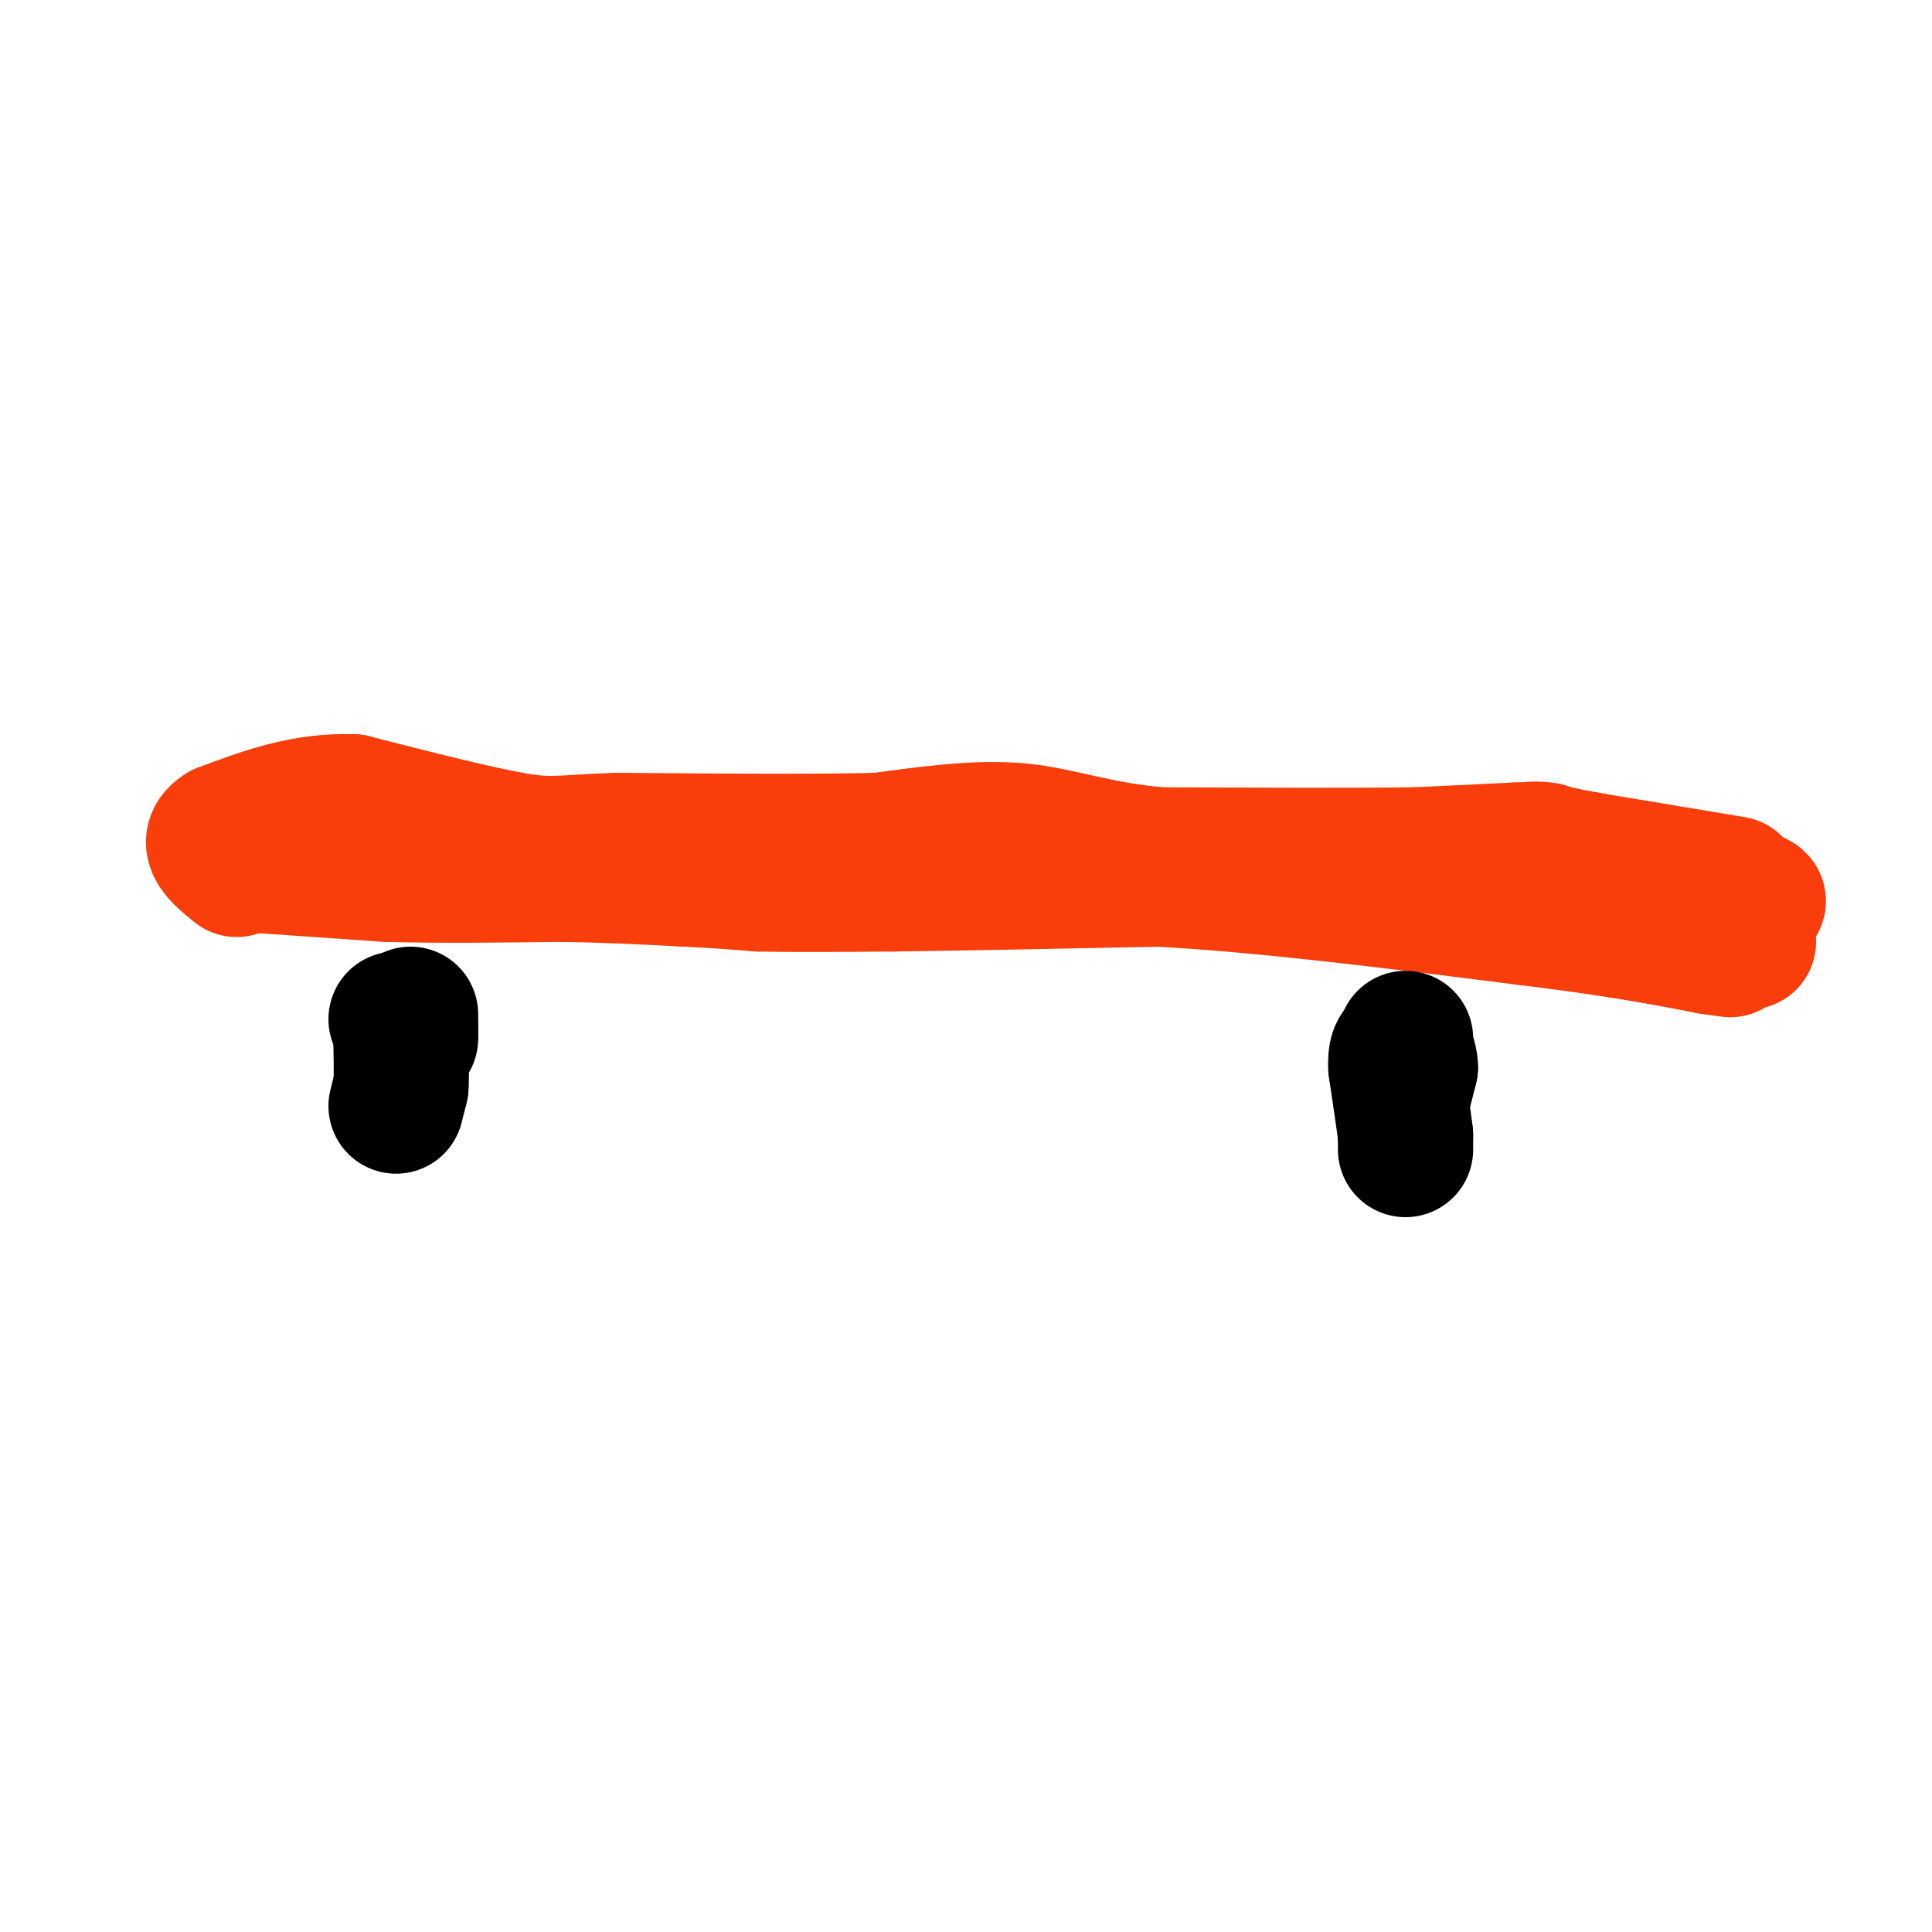 <svg viewBox='0 0 400 400' version='1.1' xmlns='http://www.w3.org/2000/svg' xmlns:xlink='http://www.w3.org/1999/xlink'><g fill='none' stroke='#F93D0B' stroke-width='28' stroke-linecap='round' stroke-linejoin='round'><path d='M57,172c-1.444,1.422 -2.889,2.844 -2,2c0.889,-0.844 4.111,-3.956 15,-4c10.889,-0.044 29.444,2.978 48,6'/><path d='M118,176c24.500,1.500 61.750,2.250 99,3'/><path d='M217,179c39.000,1.833 87.000,4.917 135,8'/><path d='M352,187c22.000,0.667 9.500,-1.667 -3,-4'/><path d='M51,179c0.000,0.000 29.000,2.000 29,2'/><path d='M80,181c10.833,0.333 23.417,0.167 36,0'/><path d='M116,181c10.333,0.167 18.167,0.583 26,1'/><path d='M142,182c6.833,0.333 10.917,0.667 15,1'/><path d='M157,183c7.167,0.167 17.583,0.083 28,0'/><path d='M185,183c13.833,-0.167 34.417,-0.583 55,-1'/><path d='M240,182c21.833,1.167 48.917,4.583 76,8'/><path d='M316,190c19.000,2.333 28.500,4.167 38,6'/><path d='M354,196c6.667,1.022 4.333,0.578 3,0c-1.333,-0.578 -1.667,-1.289 -2,-2'/><path d='M357,194c0.000,0.000 5.000,1.000 5,1'/><path d='M359,183c0.000,0.000 -30.000,-5.000 -30,-5'/><path d='M329,178c-6.500,-1.167 -7.750,-1.583 -9,-2'/><path d='M320,176c-2.167,-0.333 -3.083,-0.167 -4,0'/><path d='M316,176c-1.000,0.000 -1.500,0.000 -2,0'/><path d='M314,176c-3.833,0.167 -12.417,0.583 -21,1'/><path d='M293,177c-12.333,0.167 -32.667,0.083 -53,0'/><path d='M240,177c-13.400,-1.200 -20.400,-4.200 -29,-5c-8.600,-0.800 -18.800,0.600 -29,2'/><path d='M182,174c-13.833,0.333 -33.917,0.167 -54,0'/><path d='M128,174c-11.556,0.356 -13.444,1.244 -21,0c-7.556,-1.244 -20.778,-4.622 -34,-8'/><path d='M73,166c-10.167,-0.333 -18.583,2.833 -27,6'/><path d='M46,172c-4.000,2.333 -0.500,5.167 3,8'/></g>
<g fill='none' stroke='#000000' stroke-width='28' stroke-linecap='round' stroke-linejoin='round'><path d='M85,215c0.000,0.000 0.000,-2.000 0,-2'/><path d='M85,214c0.000,0.000 0.000,-4.000 0,-4'/><path d='M291,225c0.000,0.000 1.000,-4.000 1,-4'/><path d='M292,221c0.000,-1.333 -0.500,-2.667 -1,-4'/><path d='M291,217c-0.167,-1.000 -0.083,-1.500 0,-2'/><path d='M82,229c0.000,0.000 1.000,-4.000 1,-4'/><path d='M83,225c0.167,-2.333 0.083,-6.167 0,-10'/><path d='M83,215c-0.167,-2.333 -0.583,-3.167 -1,-4'/><path d='M291,238c0.000,0.000 0.000,-3.000 0,-3'/><path d='M291,235c-0.333,-2.833 -1.167,-8.417 -2,-14'/><path d='M289,221c-0.167,-3.000 0.417,-3.500 1,-4'/></g>
</svg>